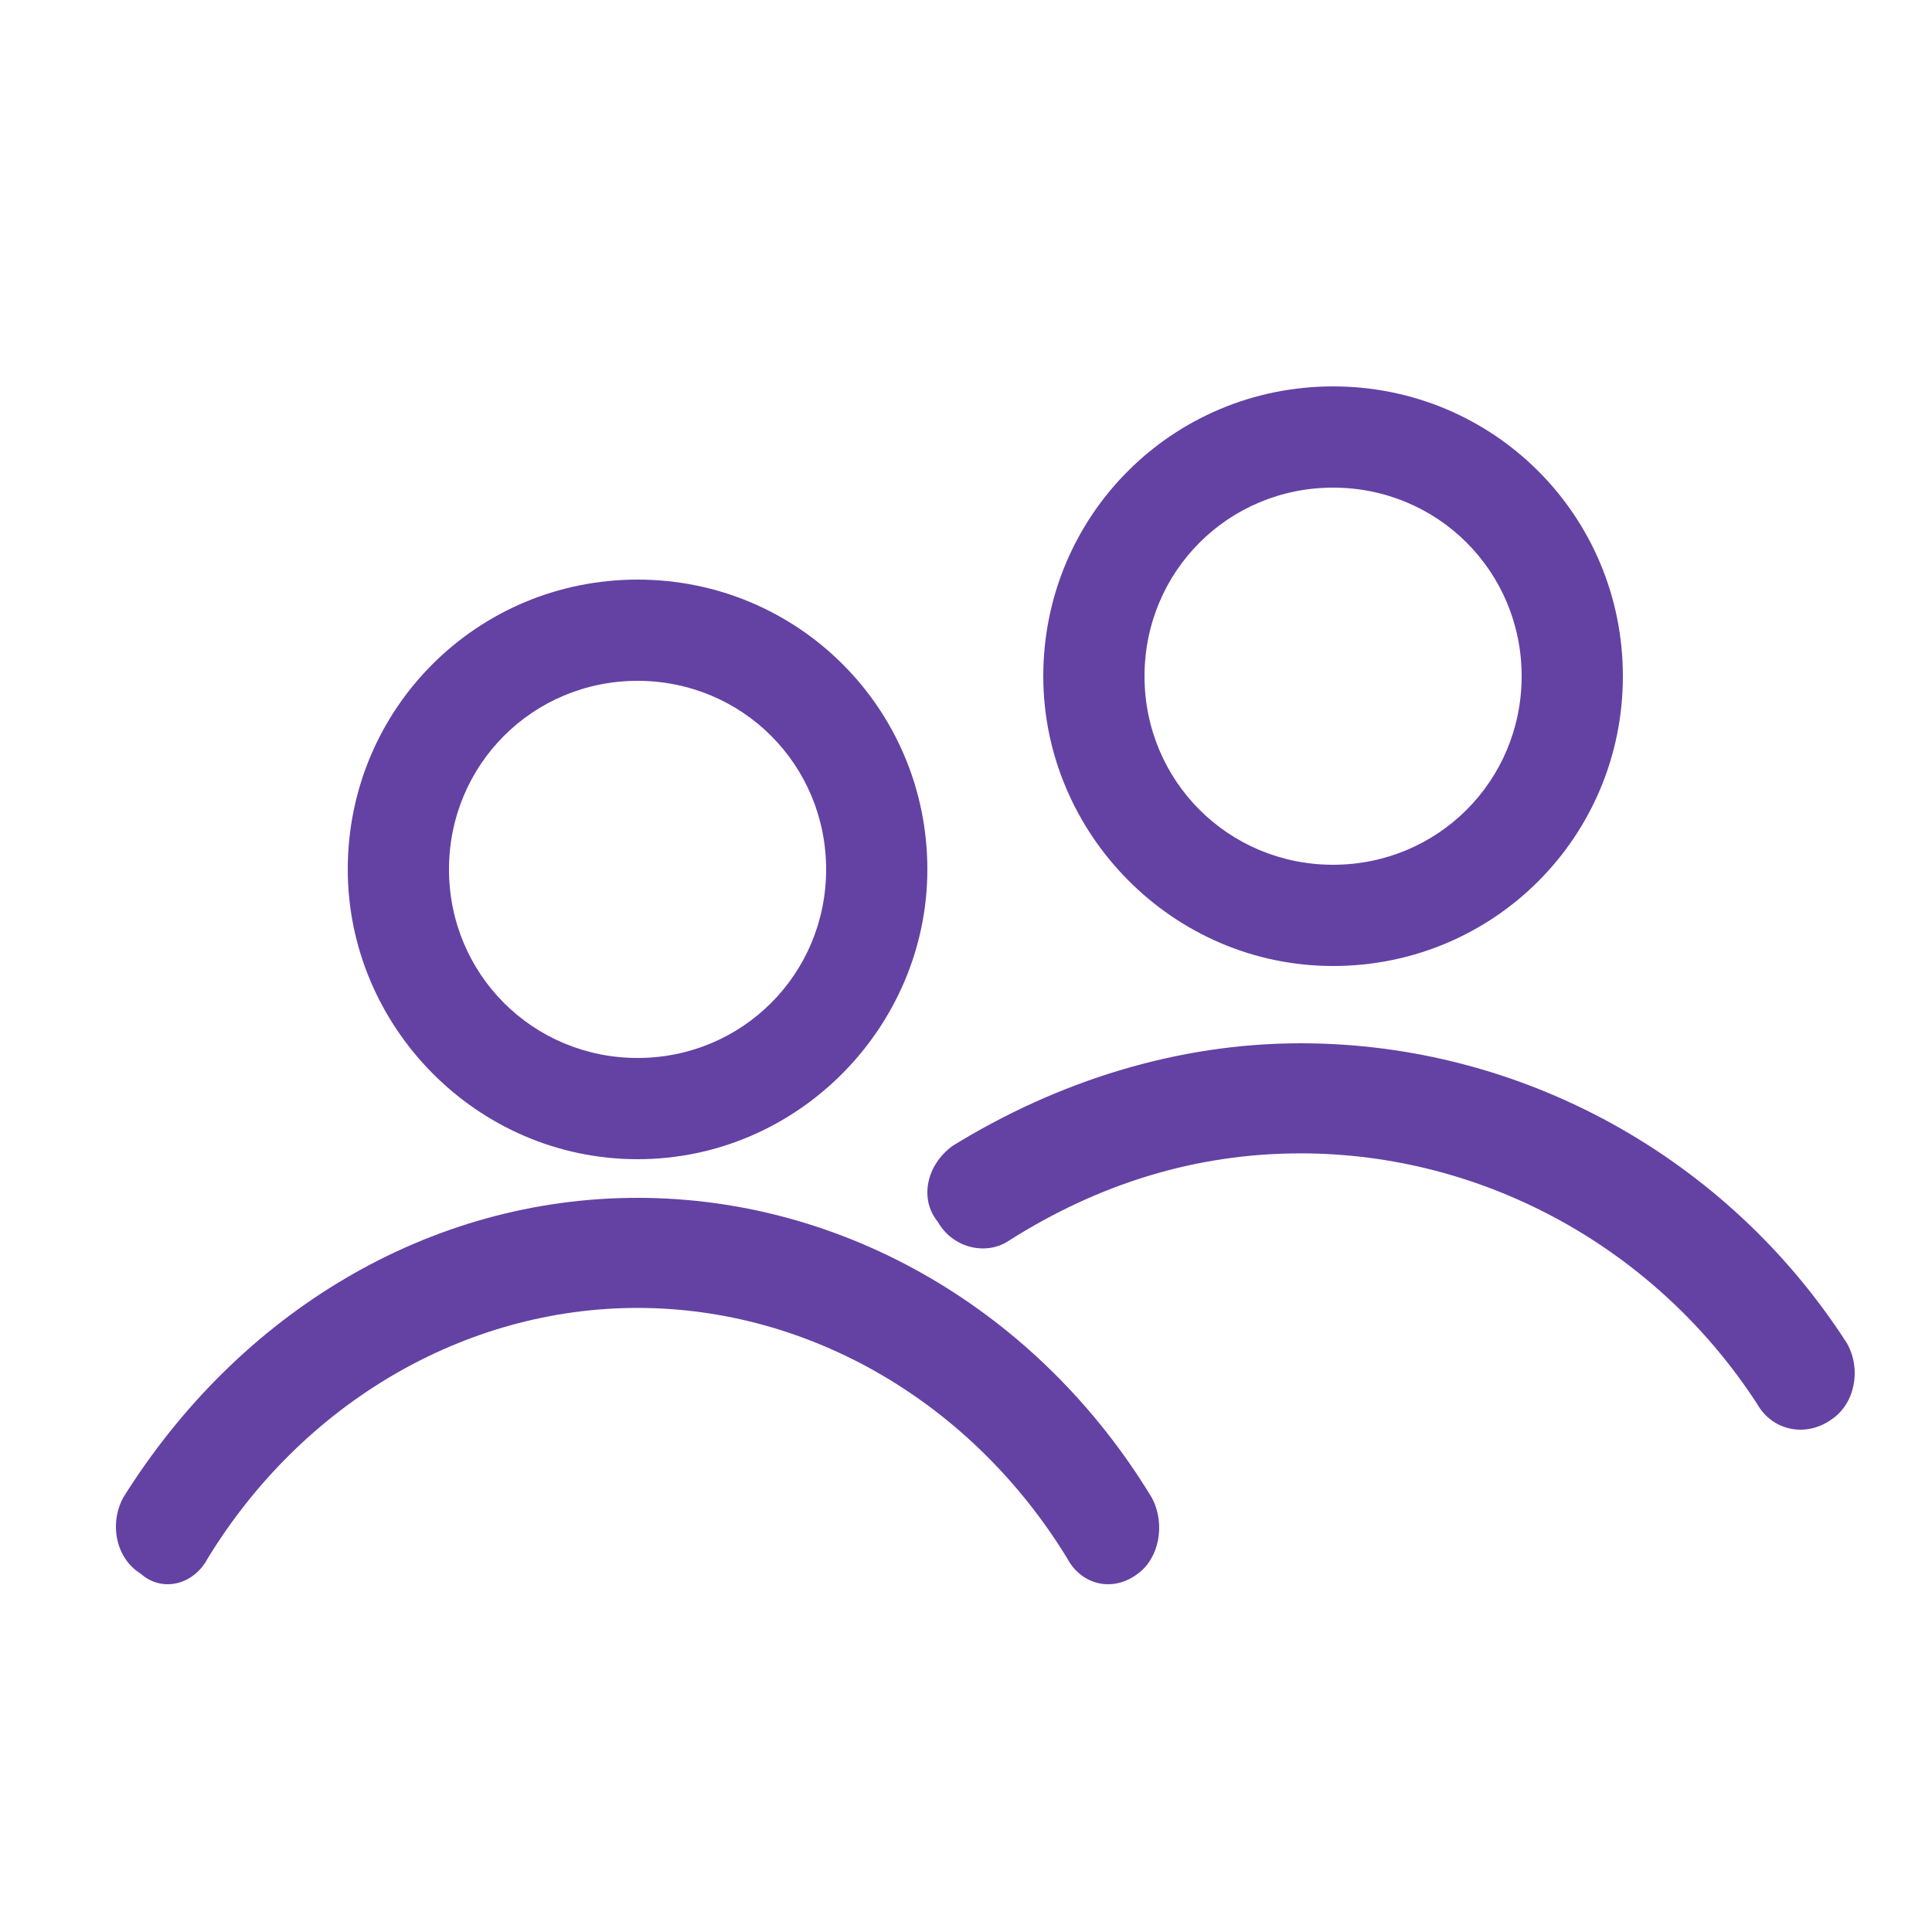 <?xml version="1.0" encoding="UTF-8"?>
<svg width="50px" height="50px" viewBox="0 0 50 50" version="1.1" xmlns="http://www.w3.org/2000/svg" xmlns:xlink="http://www.w3.org/1999/xlink">
    <!-- Generator: Sketch 51.3 (57544) - http://www.bohemiancoding.com/sketch -->
    <title>donation-icon-donator</title>
    <desc>Created with Sketch.</desc>
    <defs></defs>
    <g id="donation-icon-donator" stroke="none" stroke-width="1" fill="none" fill-rule="evenodd">
        <g id="icon-捐款者資料" transform="translate(3, 10)" fill="#6342A4" fill-rule="nonzero">
            <path d="M13.5,5 C17.657,5 21,8.343 21,12.5 C21,16.566 17.657,20 13.5,20 C9.343,20 6,16.566 6,12.5 C6,8.343 9.343,5 13.5,5 Z M13.5,7.62 C10.789,7.62 8.62,9.789 8.62,12.5 C8.62,15.211 10.789,17.38 13.5,17.38 C16.211,17.38 18.38,15.211 18.38,12.5 C18.38,9.789 16.211,7.62 13.5,7.62 Z" id="Shape"></path>
            <path d="M2.374,30.334 C2.009,31.022 1.189,31.218 0.642,30.727 C0.004,30.334 -0.179,29.45 0.186,28.762 C3.195,23.948 8.118,21 13.498,21 C18.878,21 23.893,23.948 26.81,28.762 C27.175,29.45 26.993,30.334 26.446,30.727 C25.807,31.218 24.987,31.022 24.622,30.334 C22.16,26.306 17.966,23.849 13.498,23.849 C9.03,23.849 4.836,26.306 2.374,30.334 Z" id="Shape"></path>
            <path d="M31.5,0 C35.657,0 39,3.343 39,7.5 C39,11.657 35.657,15 31.5,15 C27.343,15 24,11.566 24,7.5 C24,3.343 27.343,0 31.5,0 Z M31.5,2.62 C28.789,2.62 26.62,4.789 26.62,7.5 C26.62,10.211 28.789,12.38 31.5,12.38 C34.211,12.38 36.38,10.211 36.38,7.5 C36.38,4.789 34.211,2.62 31.5,2.62 Z" id="Shape"></path>
            <path d="M23.109,22.109 C22.528,22.502 21.656,22.306 21.269,21.618 C20.785,21.028 20.978,20.144 21.656,19.653 C24.367,17.983 27.466,17 30.661,17 C36.374,17 41.7,19.948 44.798,24.762 C45.186,25.45 44.992,26.334 44.411,26.727 C43.733,27.218 42.862,27.022 42.475,26.334 C39.86,22.306 35.406,19.849 30.661,19.849 C27.95,19.849 25.433,20.635 23.109,22.109 Z" id="Shape"></path>
        </g>
    </g>
</svg>